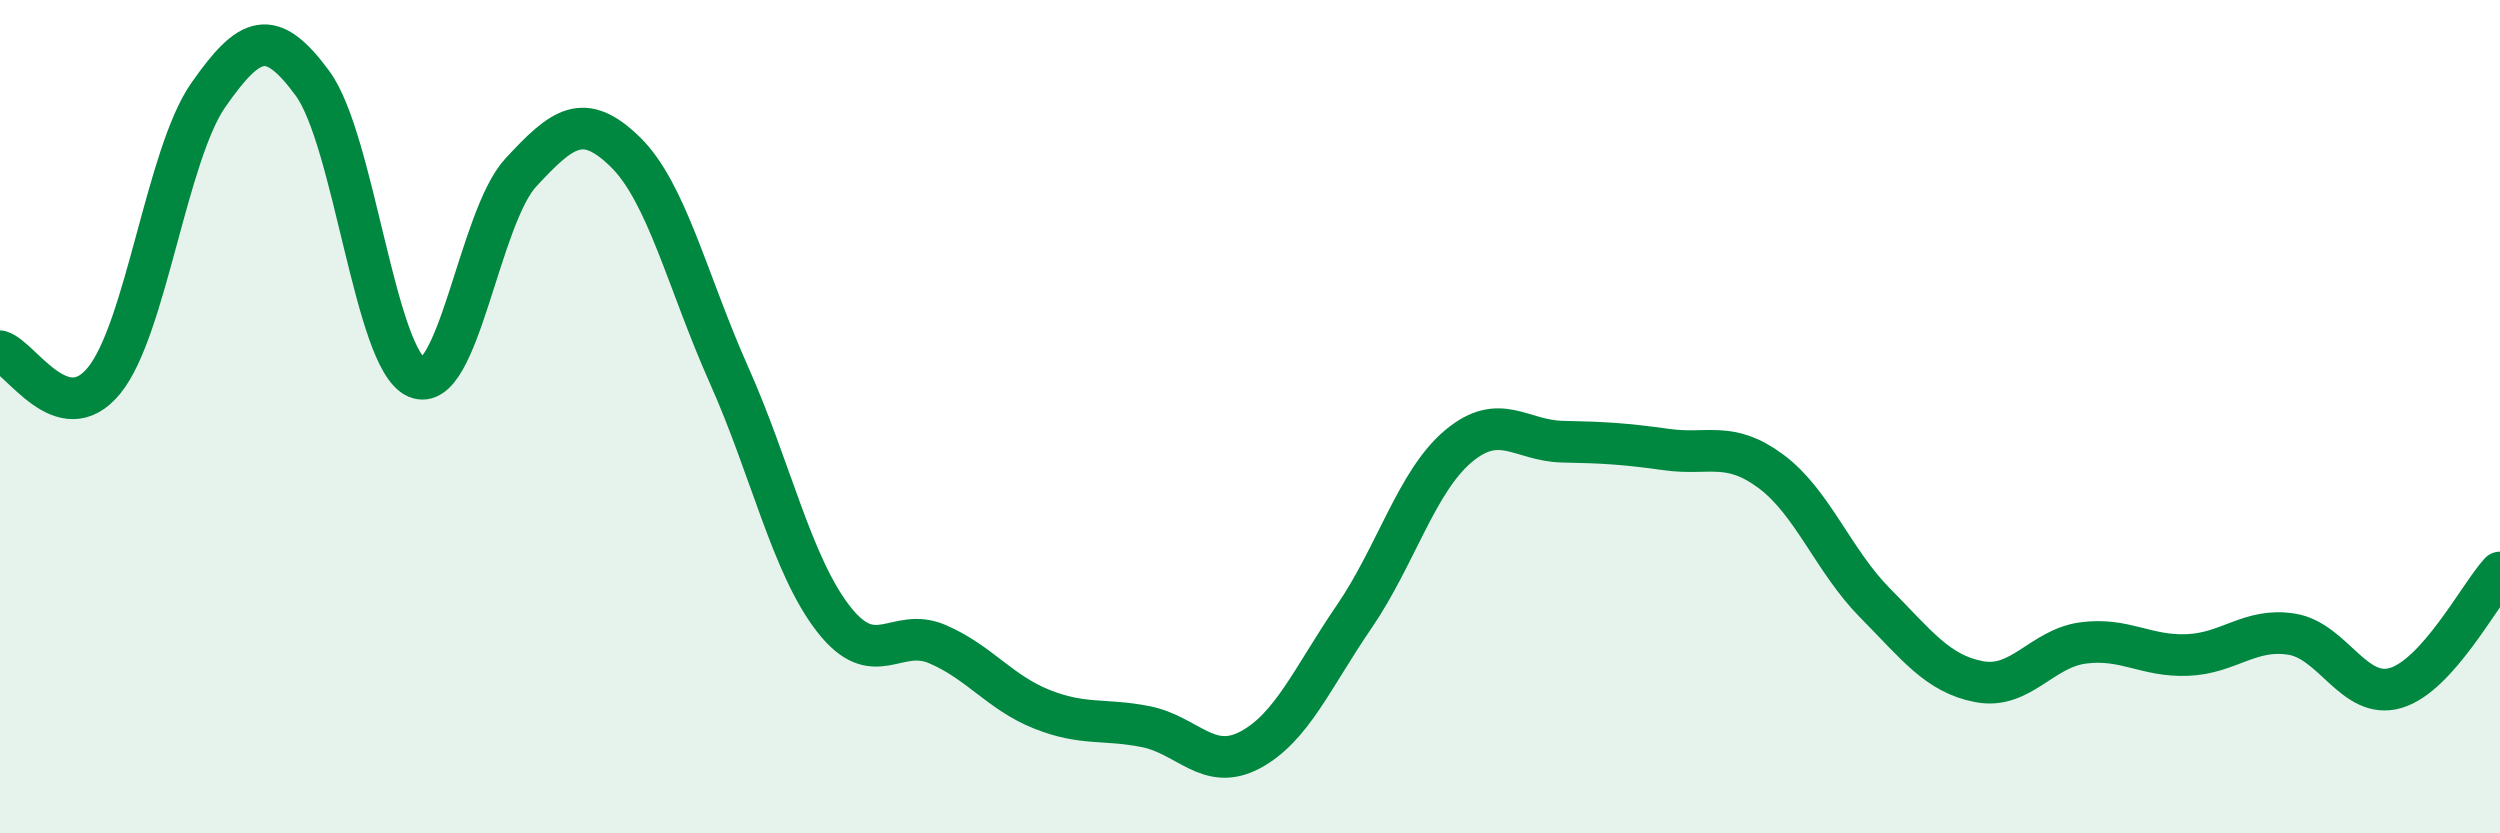 
    <svg width="60" height="20" viewBox="0 0 60 20" xmlns="http://www.w3.org/2000/svg">
      <path
        d="M 0,8.43 C 0.5,8.57 1.5,10.36 2.5,9.13 C 3.5,7.9 4,3.71 5,2.28 C 6,0.85 6.5,0.64 7.5,2 C 8.5,3.36 9,8.63 10,9.06 C 11,9.49 11.5,5.22 12.5,4.14 C 13.5,3.06 14,2.67 15,3.64 C 16,4.61 16.5,6.77 17.5,9.01 C 18.5,11.25 19,13.56 20,14.85 C 21,16.14 21.5,15.03 22.5,15.46 C 23.5,15.89 24,16.62 25,17.02 C 26,17.42 26.5,17.24 27.5,17.44 C 28.5,17.64 29,18.53 30,18 C 31,17.47 31.5,16.26 32.5,14.8 C 33.5,13.34 34,11.55 35,10.71 C 36,9.87 36.5,10.58 37.5,10.6 C 38.5,10.62 39,10.65 40,10.79 C 41,10.93 41.5,10.57 42.5,11.31 C 43.5,12.05 44,13.46 45,14.47 C 46,15.48 46.5,16.17 47.5,16.36 C 48.5,16.55 49,15.56 50,15.43 C 51,15.3 51.5,15.76 52.5,15.72 C 53.5,15.68 54,15.06 55,15.22 C 56,15.38 56.5,16.81 57.5,16.51 C 58.5,16.21 59.5,14.29 60,13.74L60 20L0 20Z"
        fill="#008740"
        opacity="0.1"
        stroke-linecap="round"
        stroke-linejoin="round"
      />
      <path
        d="M 0,8.43 C 0.5,8.57 1.5,10.36 2.5,9.13 C 3.5,7.9 4,3.71 5,2.28 C 6,0.85 6.5,0.64 7.5,2 C 8.5,3.36 9,8.63 10,9.06 C 11,9.49 11.5,5.22 12.5,4.14 C 13.5,3.06 14,2.67 15,3.64 C 16,4.61 16.5,6.77 17.5,9.01 C 18.5,11.25 19,13.56 20,14.85 C 21,16.14 21.5,15.03 22.5,15.46 C 23.5,15.89 24,16.62 25,17.02 C 26,17.42 26.5,17.24 27.5,17.44 C 28.5,17.64 29,18.53 30,18 C 31,17.47 31.5,16.26 32.5,14.8 C 33.5,13.34 34,11.55 35,10.71 C 36,9.87 36.5,10.58 37.5,10.6 C 38.5,10.62 39,10.65 40,10.79 C 41,10.93 41.5,10.57 42.5,11.31 C 43.5,12.05 44,13.46 45,14.47 C 46,15.48 46.5,16.17 47.5,16.36 C 48.5,16.55 49,15.56 50,15.43 C 51,15.3 51.5,15.76 52.5,15.72 C 53.5,15.68 54,15.06 55,15.22 C 56,15.38 56.5,16.81 57.5,16.51 C 58.5,16.21 59.5,14.29 60,13.74"
        stroke="#008740"
        stroke-width="1"
        fill="none"
        stroke-linecap="round"
        stroke-linejoin="round"
      />
    </svg>
  